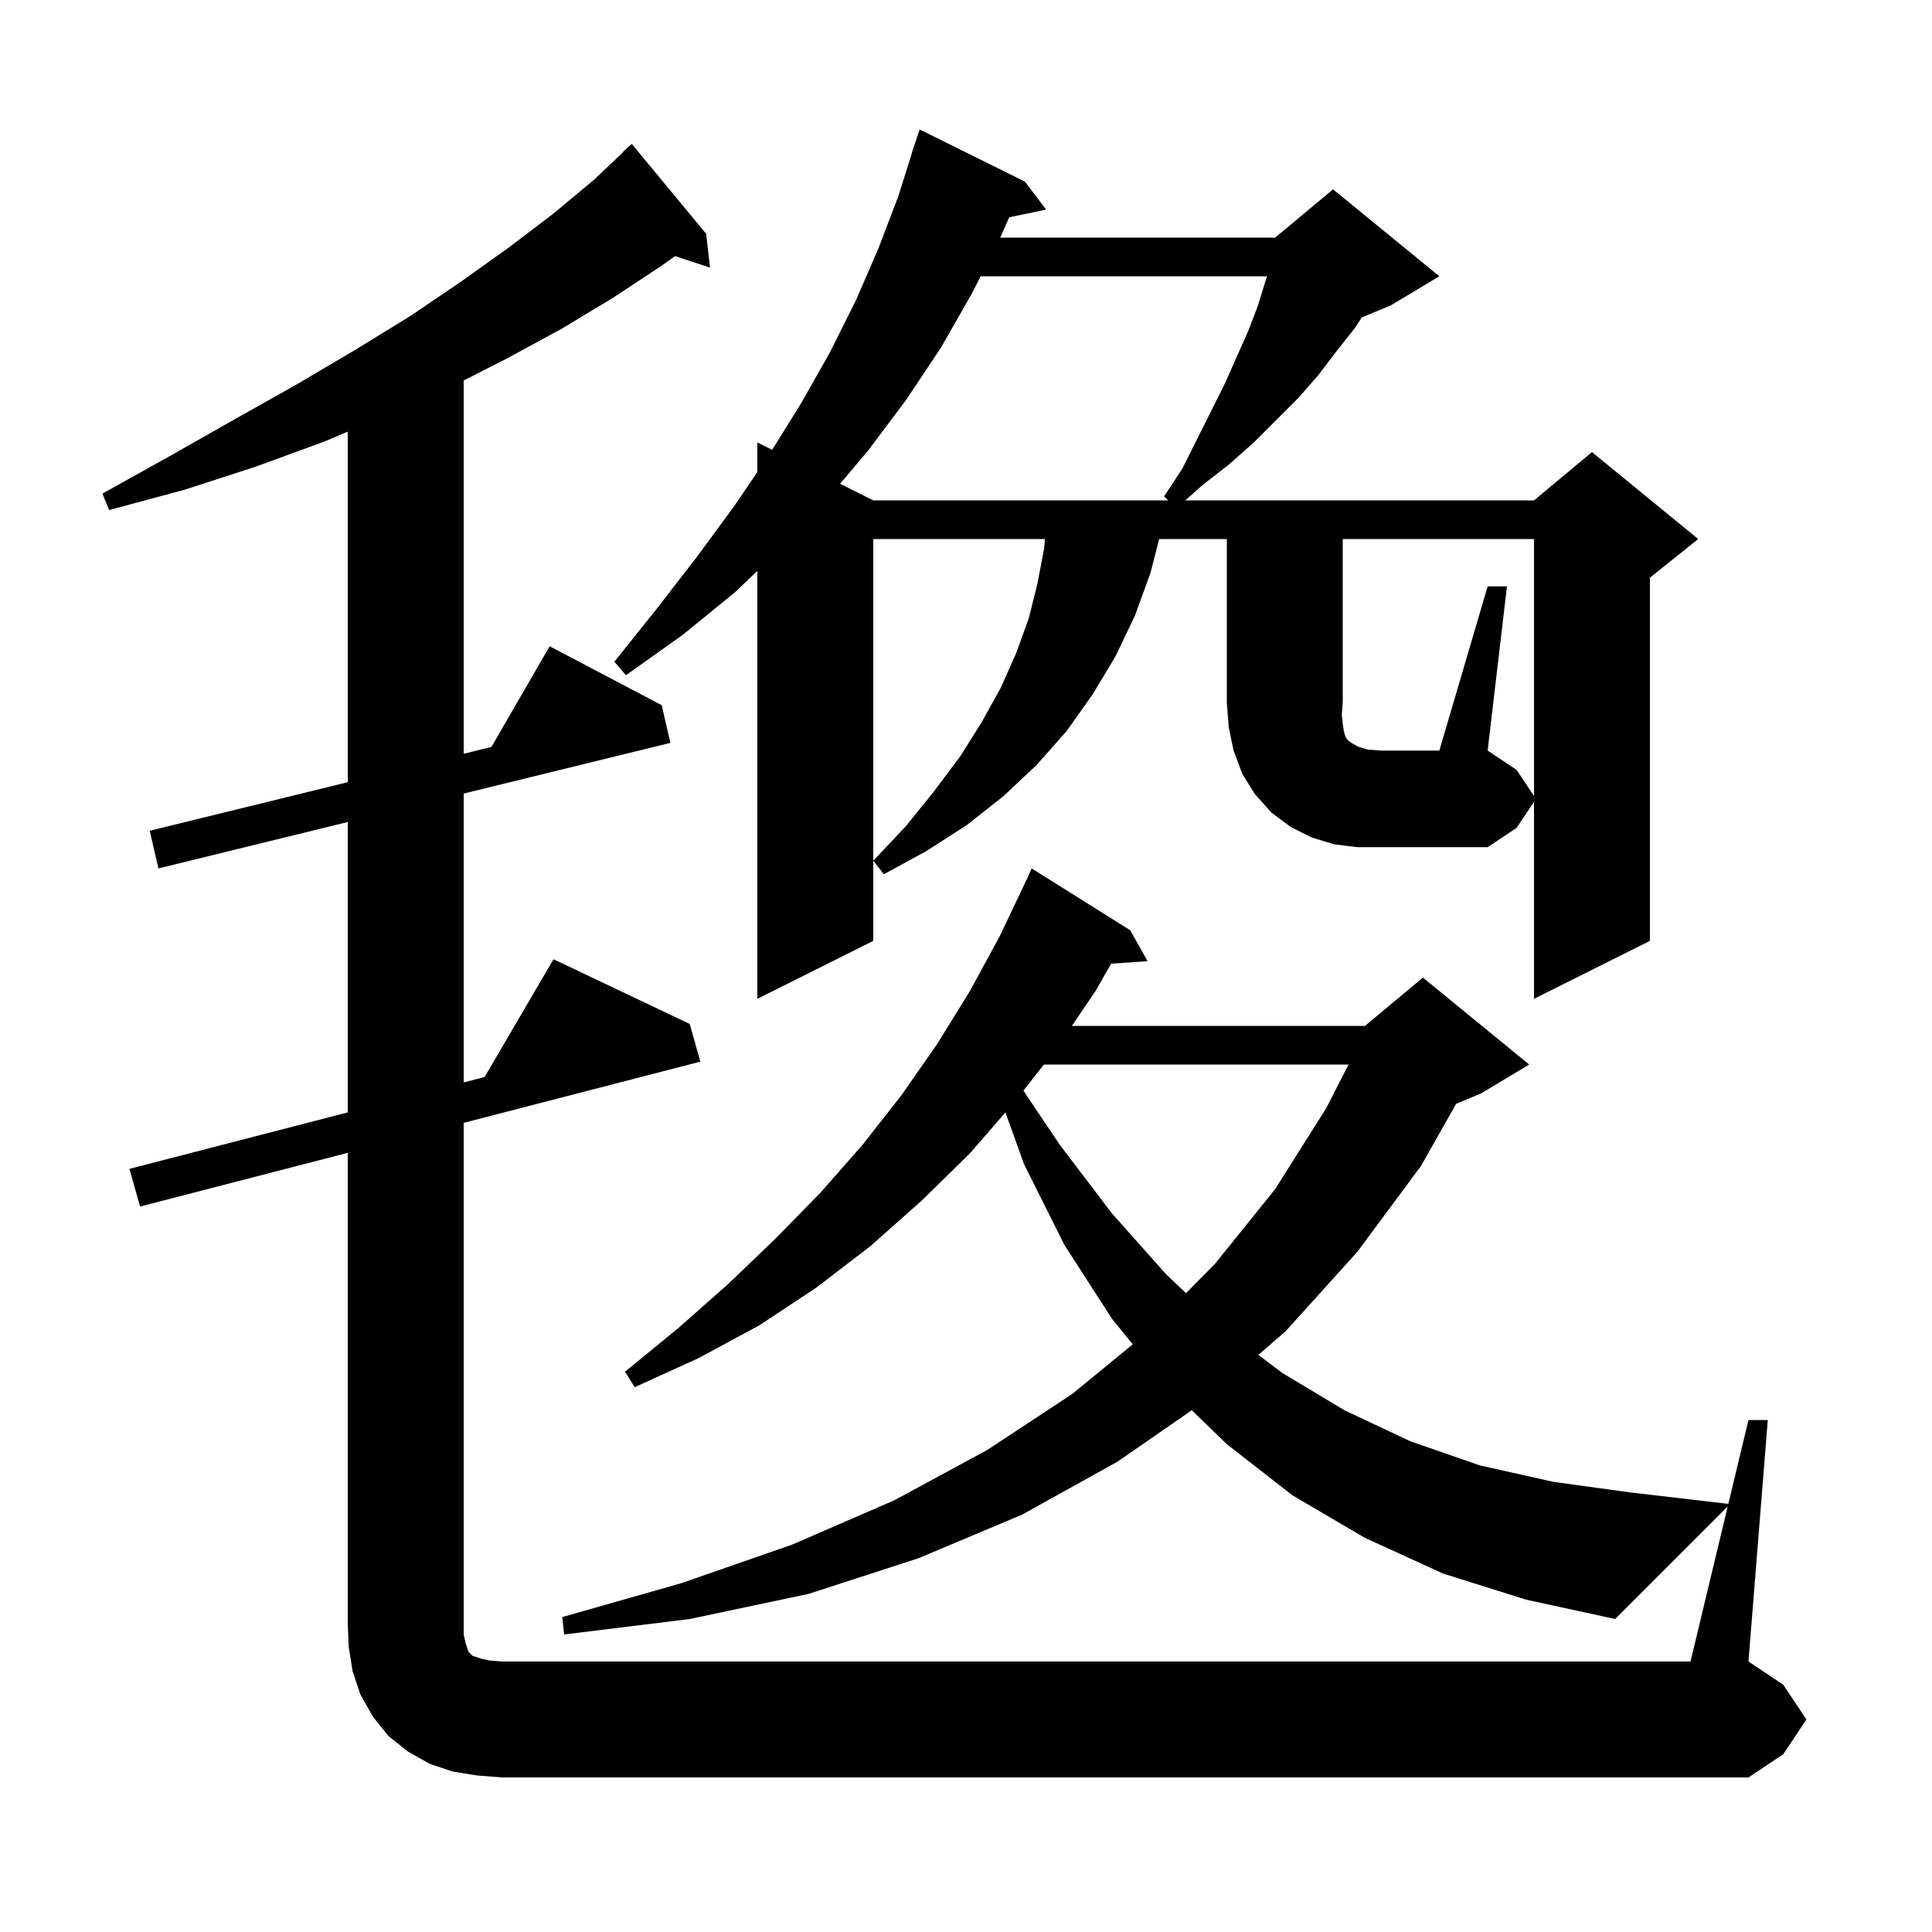 <svg xmlns="http://www.w3.org/2000/svg" xmlns:xlink="http://www.w3.org/1999/xlink" version="1.1" baseProfile="full" viewBox="0 0 200 200" width="200" height="200"><g fill="currentColor"><path d="M 178.853 155.947 L 167.2 167.6 L 158.0 165.6 L 149.4 162.9 L 141.3 159.2 L 133.8 154.8 L 127.0 149.5 L 123.373 145.988 L 115.7 151.3 L 105.8 156.8 L 95.1 161.3 L 83.7 165.0 L 71.4 167.6 L 58.4 169.2 L 58.2 167.4 L 70.5 163.9 L 82.0 159.9 L 92.6 155.3 L 102.2 150.1 L 111.0 144.3 L 117.261 139.163 L 115.1 136.5 L 110.2 128.9 L 106.0 120.5 L 104.083 115.156 L 100.4 119.4 L 95.4 124.3 L 90.1 129.0 L 84.5 133.3 L 78.6 137.2 L 72.3 140.6 L 65.7 143.6 L 64.7 142.0 L 70.2 137.5 L 75.4 132.9 L 80.3 128.2 L 84.9 123.5 L 89.3 118.5 L 93.3 113.4 L 97.0 108.1 L 100.4 102.6 L 103.5 96.9 L 106.3 91.0 L 106.304 91.002 L 106.8 89.9 L 117.0 96.3 L 118.8 99.5 L 115.023 99.761 L 113.4 102.6 L 110.959 106.2 L 141.3 106.2 L 147.3 101.2 L 158.3 110.2 L 153.3 113.2 L 150.739 114.267 L 147.1 120.7 L 140.5 129.6 L 133.1 137.8 L 130.268 140.257 L 132.7 142.1 L 139.2 146.0 L 146.0 149.2 L 153.2 151.7 L 160.8 153.4 L 168.8 154.5 L 178.917 155.679 L 181.0 147.0 L 183.0 147.0 L 181.0 172.0 L 184.6 174.4 L 187.0 178.0 L 184.6 181.6 L 181.0 184.0 L 52.0 184.0 L 49.4 183.8 L 46.9 183.4 L 44.5 182.6 L 42.2 181.3 L 40.2 179.7 L 38.6 177.7 L 37.3 175.4 L 36.5 173.0 L 36.1 170.5 L 36.0 168.0 L 36.0 119.34 L 14.5 124.9 L 13.4 121.0 L 36.0 115.155 L 36.0 85.092 L 16.4 89.9 L 15.5 86.0 L 36.0 80.972 L 36.0 44.682 L 33.6 45.7 L 26.5 48.3 L 19.1 50.7 L 11.3 52.8 L 10.6 51.1 L 17.6 47.2 L 24.3 43.4 L 30.7 39.8 L 36.8 36.2 L 42.5 32.7 L 47.8 29.1 L 52.7 25.6 L 57.3 22.1 L 61.5 18.6 L 64.53 15.73 L 64.5 15.7 L 65.4 14.9 L 73.1 24.2 L 73.5 27.7 L 69.875 26.514 L 68.5 27.5 L 63.5 30.8 L 58.2 34.0 L 52.5 37.1 L 48.0 39.388 L 48.0 78.028 L 50.874 77.323 L 56.9 66.9 L 68.5 73.0 L 69.4 76.9 L 48.0 82.149 L 48.0 112.052 L 50.168 111.491 L 57.3 99.3 L 71.4 106.0 L 72.5 109.9 L 48.0 116.236 L 48.0 169.2 L 48.2 170.1 L 48.5 171.0 L 48.9 171.4 L 49.8 171.7 L 50.7 171.9 L 52.0 172.0 L 175.0 172.0 Z M 108.064 110.2 L 105.943 112.9 L 109.7 118.5 L 115.1 125.6 L 120.7 131.9 L 122.775 133.868 L 125.8 130.8 L 132.0 123.1 L 137.3 114.7 L 139.6 110.2 Z M 154.0 60.7 L 156.0 60.7 L 154.0 77.7 L 157.0 79.7 L 158.8 82.4 L 158.8 55.8 L 139.0 55.8 L 139.0 72.7 L 138.9 74.0 L 139.0 74.9 L 139.1 75.6 L 139.2 76.0 L 139.3 76.3 L 139.5 76.6 L 139.9 76.9 L 140.6 77.3 L 141.6 77.6 L 143.0 77.7 L 149.0 77.7 Z M 101.516 28.6 L 100.6 30.4 L 97.4 36.0 L 93.8 41.4 L 89.9 46.6 L 86.964 50.082 L 90.4 51.8 L 120.933 51.8 L 120.5 51.4 L 122.4 48.5 L 126.8 39.7 L 129.2 34.3 L 130.2 31.7 L 131.0 29.1 L 131.167 28.6 Z M 138.1 87.4 L 135.8 86.7 L 133.6 85.6 L 131.6 84.1 L 129.9 82.2 L 128.6 80.1 L 127.7 77.7 L 127.2 75.3 L 127.0 72.7 L 127.0 55.8 L 119.994 55.8 L 119.1 59.3 L 117.5 63.7 L 115.5 67.9 L 113.1 71.9 L 110.4 75.7 L 107.3 79.2 L 103.9 82.4 L 100.1 85.4 L 95.9 88.1 L 91.5 90.5 L 90.4 89.1 L 93.8 85.5 L 96.7 81.9 L 99.4 78.3 L 101.6 74.8 L 103.6 71.2 L 105.2 67.6 L 106.5 64.0 L 107.4 60.4 L 108.1 56.7 L 108.162 55.8 L 90.4 55.8 L 90.4 97.4 L 78.4 103.4 L 78.4 59.094 L 76.1 61.3 L 70.7 65.7 L 64.8 69.9 L 63.6 68.5 L 68.0 63.0 L 72.1 57.7 L 76.0 52.4 L 78.4 48.867 L 78.4 45.8 L 79.932 46.566 L 82.9 41.8 L 85.9 36.5 L 88.6 31.1 L 90.9 25.8 L 93.0 20.3 L 94.415 15.804 L 94.4 15.8 L 95.2 13.4 L 106.1 18.8 L 108.3 21.7 L 104.473 22.492 L 103.544 24.6 L 132.0 24.6 L 132.38 24.283 L 132.4 24.2 L 132.453 24.222 L 138.0 19.6 L 149.0 28.6 L 144.0 31.6 L 140.962 32.866 L 140.3 33.9 L 138.4 36.3 L 136.5 38.8 L 134.4 41.2 L 129.8 45.8 L 127.2 48.1 L 124.5 50.2 L 122.7 51.8 L 158.8 51.8 L 164.8 46.8 L 175.8 55.8 L 170.8 59.8 L 170.8 97.4 L 158.8 103.4 L 158.8 83.0 L 157.0 85.7 L 154.0 87.7 L 140.5 87.7 Z "/></g></svg>
